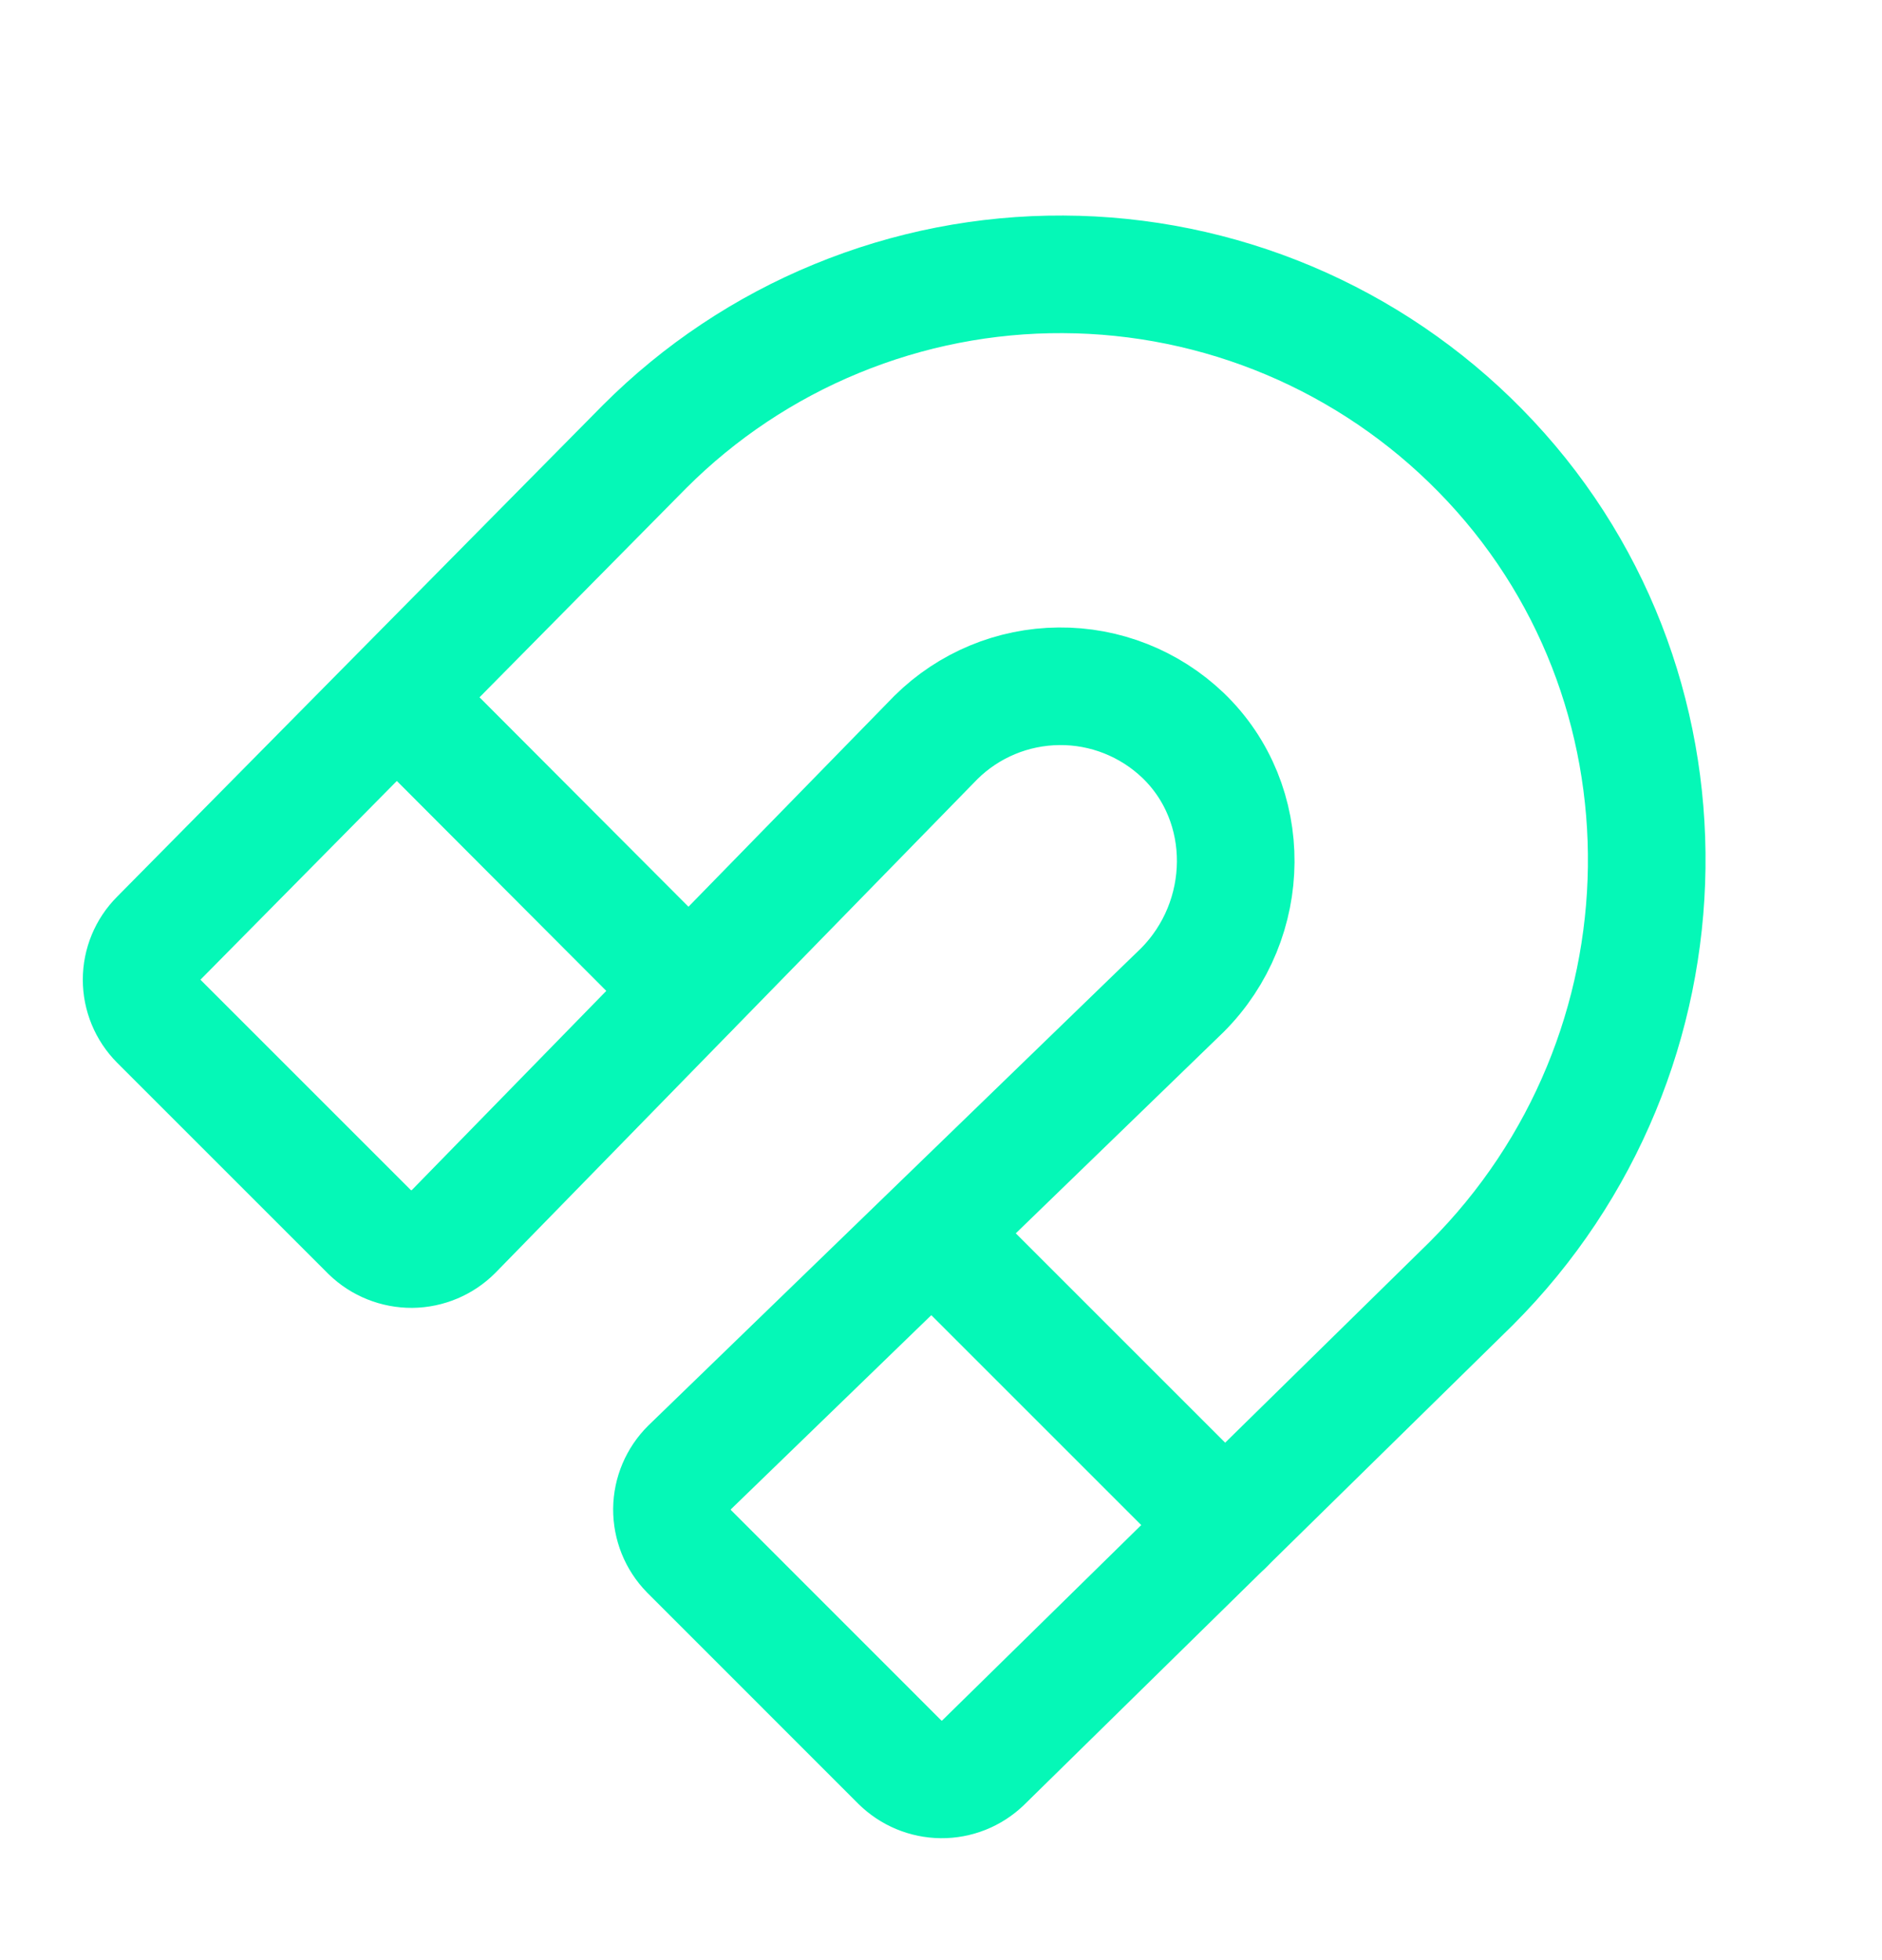 <svg width="24" height="25" viewBox="0 0 24 25" fill="none" xmlns="http://www.w3.org/2000/svg">
<path d="M11.935 9.406C12.353 8.992 12.916 8.758 13.504 8.753C14.092 8.747 14.659 8.972 15.085 9.378C15.994 10.25 15.975 11.731 15.075 12.631L8.794 18.716C8.652 18.857 8.571 19.048 8.569 19.248C8.568 19.448 8.645 19.641 8.785 19.784L11.475 22.475C11.616 22.614 11.805 22.693 12.003 22.695C12.201 22.697 12.392 22.621 12.535 22.484L18.76 16.372C21.685 13.447 21.769 8.684 18.872 5.741C18.178 5.035 17.351 4.473 16.439 4.088C15.526 3.703 14.547 3.503 13.557 3.499C12.567 3.494 11.586 3.686 10.67 4.063C9.754 4.439 8.922 4.994 8.222 5.694L2.025 11.966C1.885 12.106 1.806 12.297 1.806 12.495C1.806 12.694 1.885 12.884 2.025 13.025L4.716 15.716C4.859 15.855 5.052 15.932 5.252 15.931C5.452 15.929 5.644 15.848 5.785 15.706L11.935 9.406Z" stroke="#05F8B7" stroke-width="1.5" stroke-linecap="round" stroke-linejoin="round"/>
<path d="M11.888 15.725L15.619 19.456" stroke="#05F8B7" stroke-width="1.5" stroke-linecap="round" stroke-linejoin="round"/>
<path d="M5.062 8.9L8.784 12.631" stroke="#05F8B7" stroke-width="1.5" stroke-linecap="round" stroke-linejoin="round"/>
</svg>
